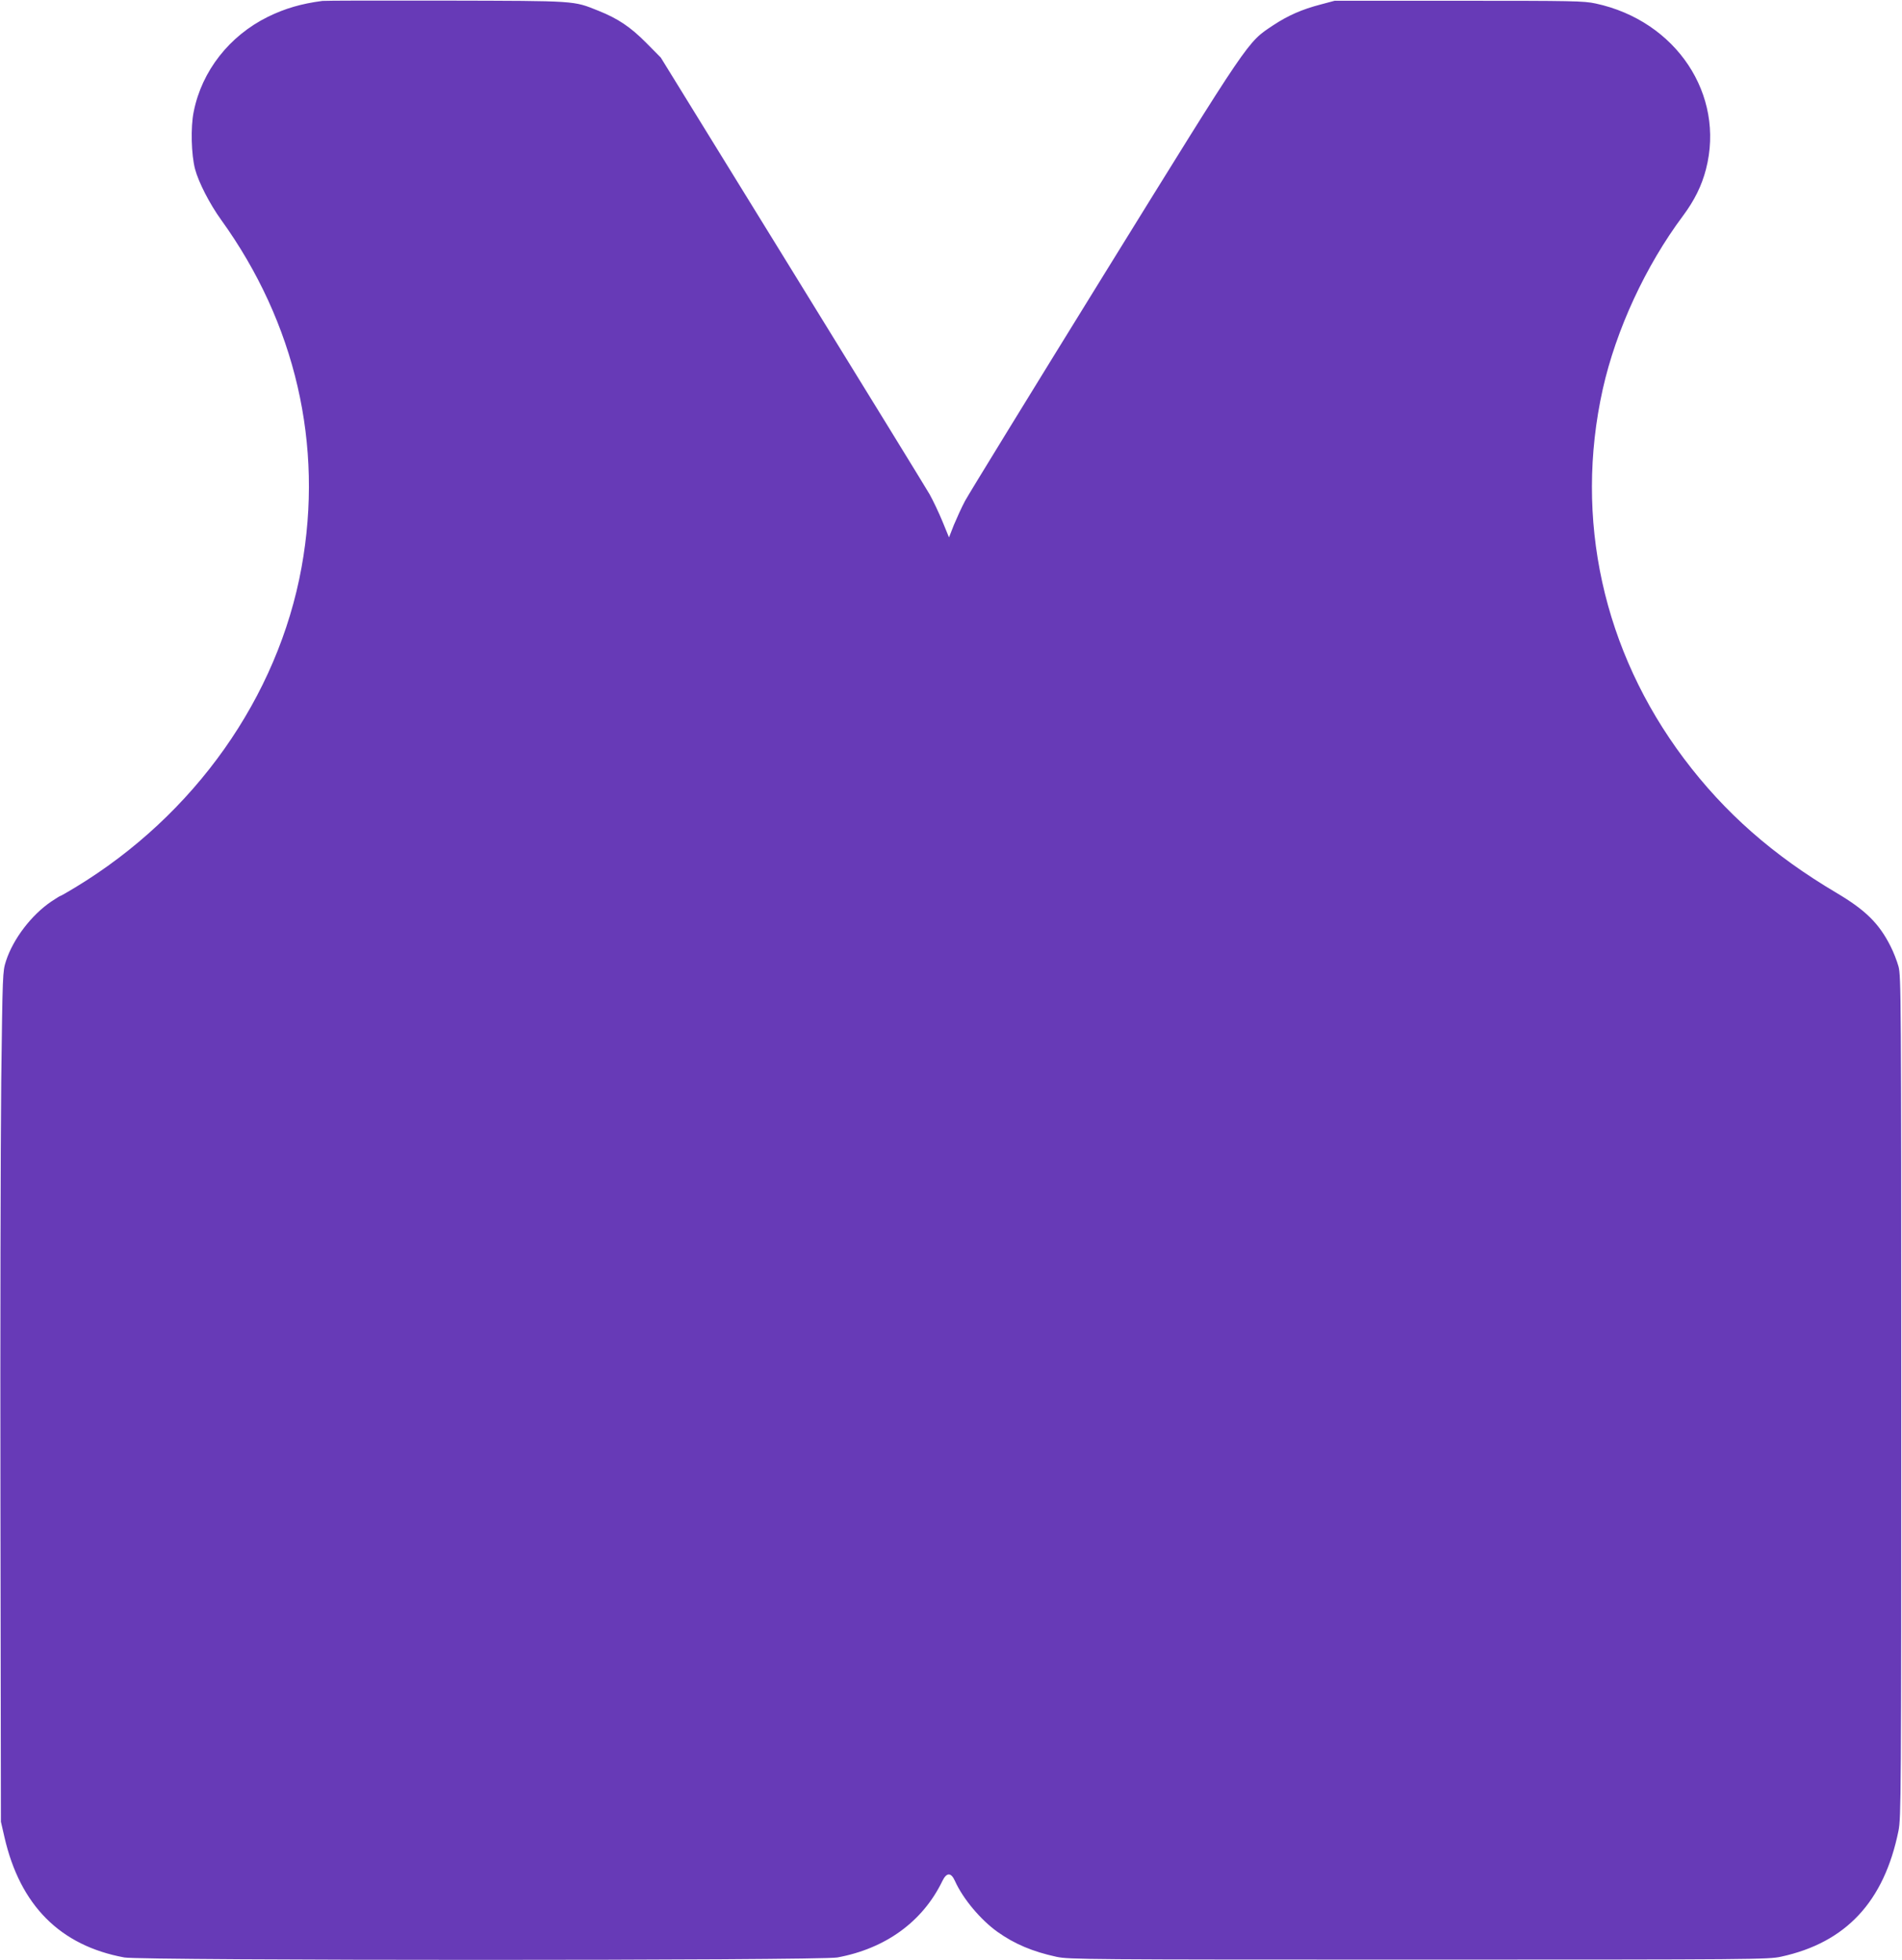 <?xml version="1.0" standalone="no"?>
<!DOCTYPE svg PUBLIC "-//W3C//DTD SVG 20010904//EN"
 "http://www.w3.org/TR/2001/REC-SVG-20010904/DTD/svg10.dtd">
<svg version="1.0" xmlns="http://www.w3.org/2000/svg"
 width="1242pt" height="1280pt" viewBox="0 0 1242 1280"
 preserveAspectRatio="xMidYMid meet">
<g transform="translate(0,1280) scale(0.1,-0.1)"
fill="#673ab7" stroke="none">
<path d="M2105 12794 c-137 -18 -244 -49 -356 -104 -251 -124 -431 -353 -484
-619 -21 -100 -16 -283 9 -376 23 -86 95 -226 169 -329 487 -675 671 -1472
526 -2271 -154 -847 -698 -1617 -1477 -2089 -51 -31 -95 -56 -98 -56 -3 0 -28
-16 -57 -35 -131 -88 -251 -245 -298 -390 -22 -69 -22 -80 -31 -785 -4 -393
-7 -1642 -5 -2775 l3 -2060 23 -100 c102 -446 364 -709 783 -786 109 -21 4547
-21 4656 0 315 58 557 234 685 498 28 58 57 59 83 1 52 -116 168 -254 279
-333 110 -78 228 -128 385 -162 81 -17 197 -18 2365 -18 2185 0 2284 1 2365
19 424 92 673 359 767 822 17 85 18 227 18 2834 0 2605 -1 2748 -18 2810 -10
36 -33 95 -52 132 -75 149 -164 236 -351 347 -416 246 -732 524 -998 878 -528
703 -718 1566 -530 2412 87 388 279 804 524 1132 75 101 122 196 150 304 126
487 -195 969 -720 1082 -78 17 -148 18 -895 18 l-810 0 -90 -24 c-123 -32
-214 -72 -311 -136 -171 -114 -142 -71 -1101 -1621 -479 -775 -889 -1443 -911
-1484 -22 -41 -54 -112 -73 -157 l-32 -82 -43 105 c-24 58 -62 138 -84 177
-23 40 -427 697 -898 1461 l-857 1390 -95 96 c-103 104 -185 159 -313 210
-165 66 -134 64 -992 66 -429 1 -793 0 -810 -2z"/>
</g>
</svg>
